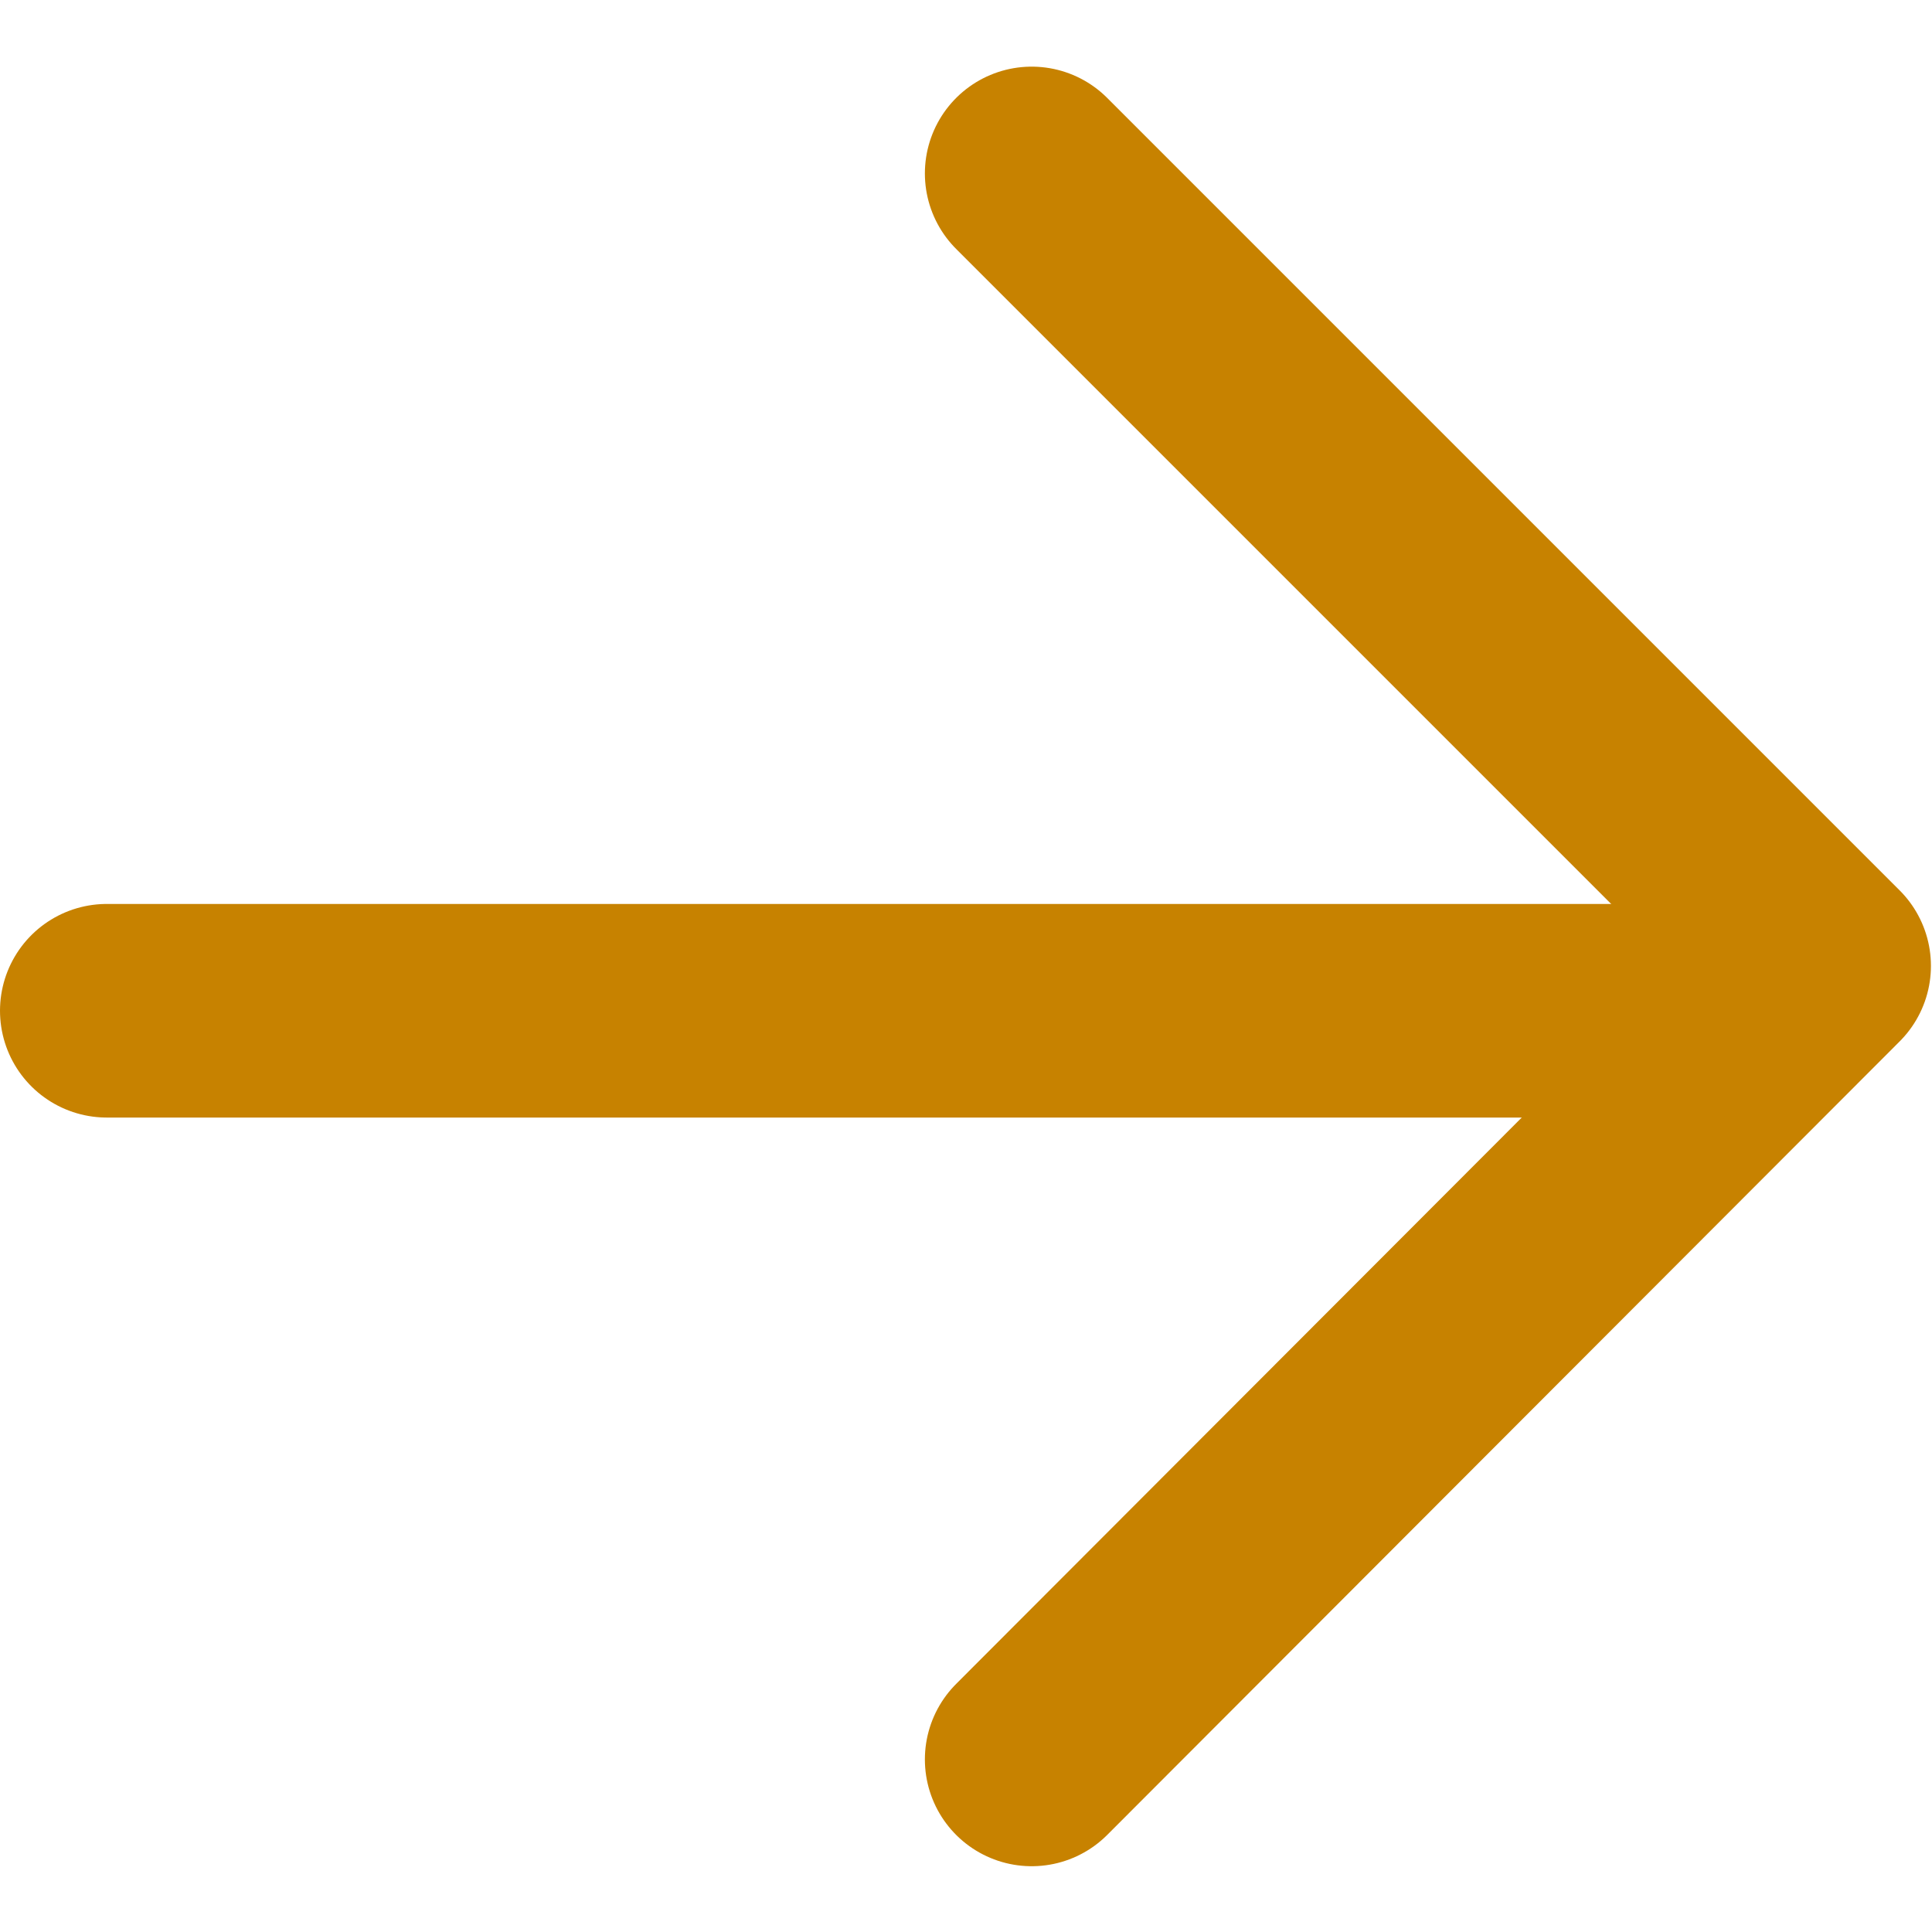 <svg version="1.1" id="Layer_arrow" xmlns="http://www.w3.org/2000/svg" xmlns:xlink="http://www.w3.org/1999/xlink" x="0px" y="0px"
	 viewBox="0 0 18.09 16.85" style="enable-background:new 0 0 18.09 16.85;" xml:space="preserve" width="16" height="16">
<style type="text/css">
	#Layer_arrow .st0{fill:none;stroke:#C78200;stroke-width:2;stroke-linecap:round;stroke-linejoin:round;}
</style>
<g id="arrow-forward-outline" transform="translate(-99 -110.586)">
	<path id="Path_1390" class="st0" d="M108.66,111.59l7.42,7.42l-7.42,7.43"/>
	<line id="Line_12" class="st0" x1="115" y1="119.43" x2="100" y2="119.43"/>
</g>
</svg>
